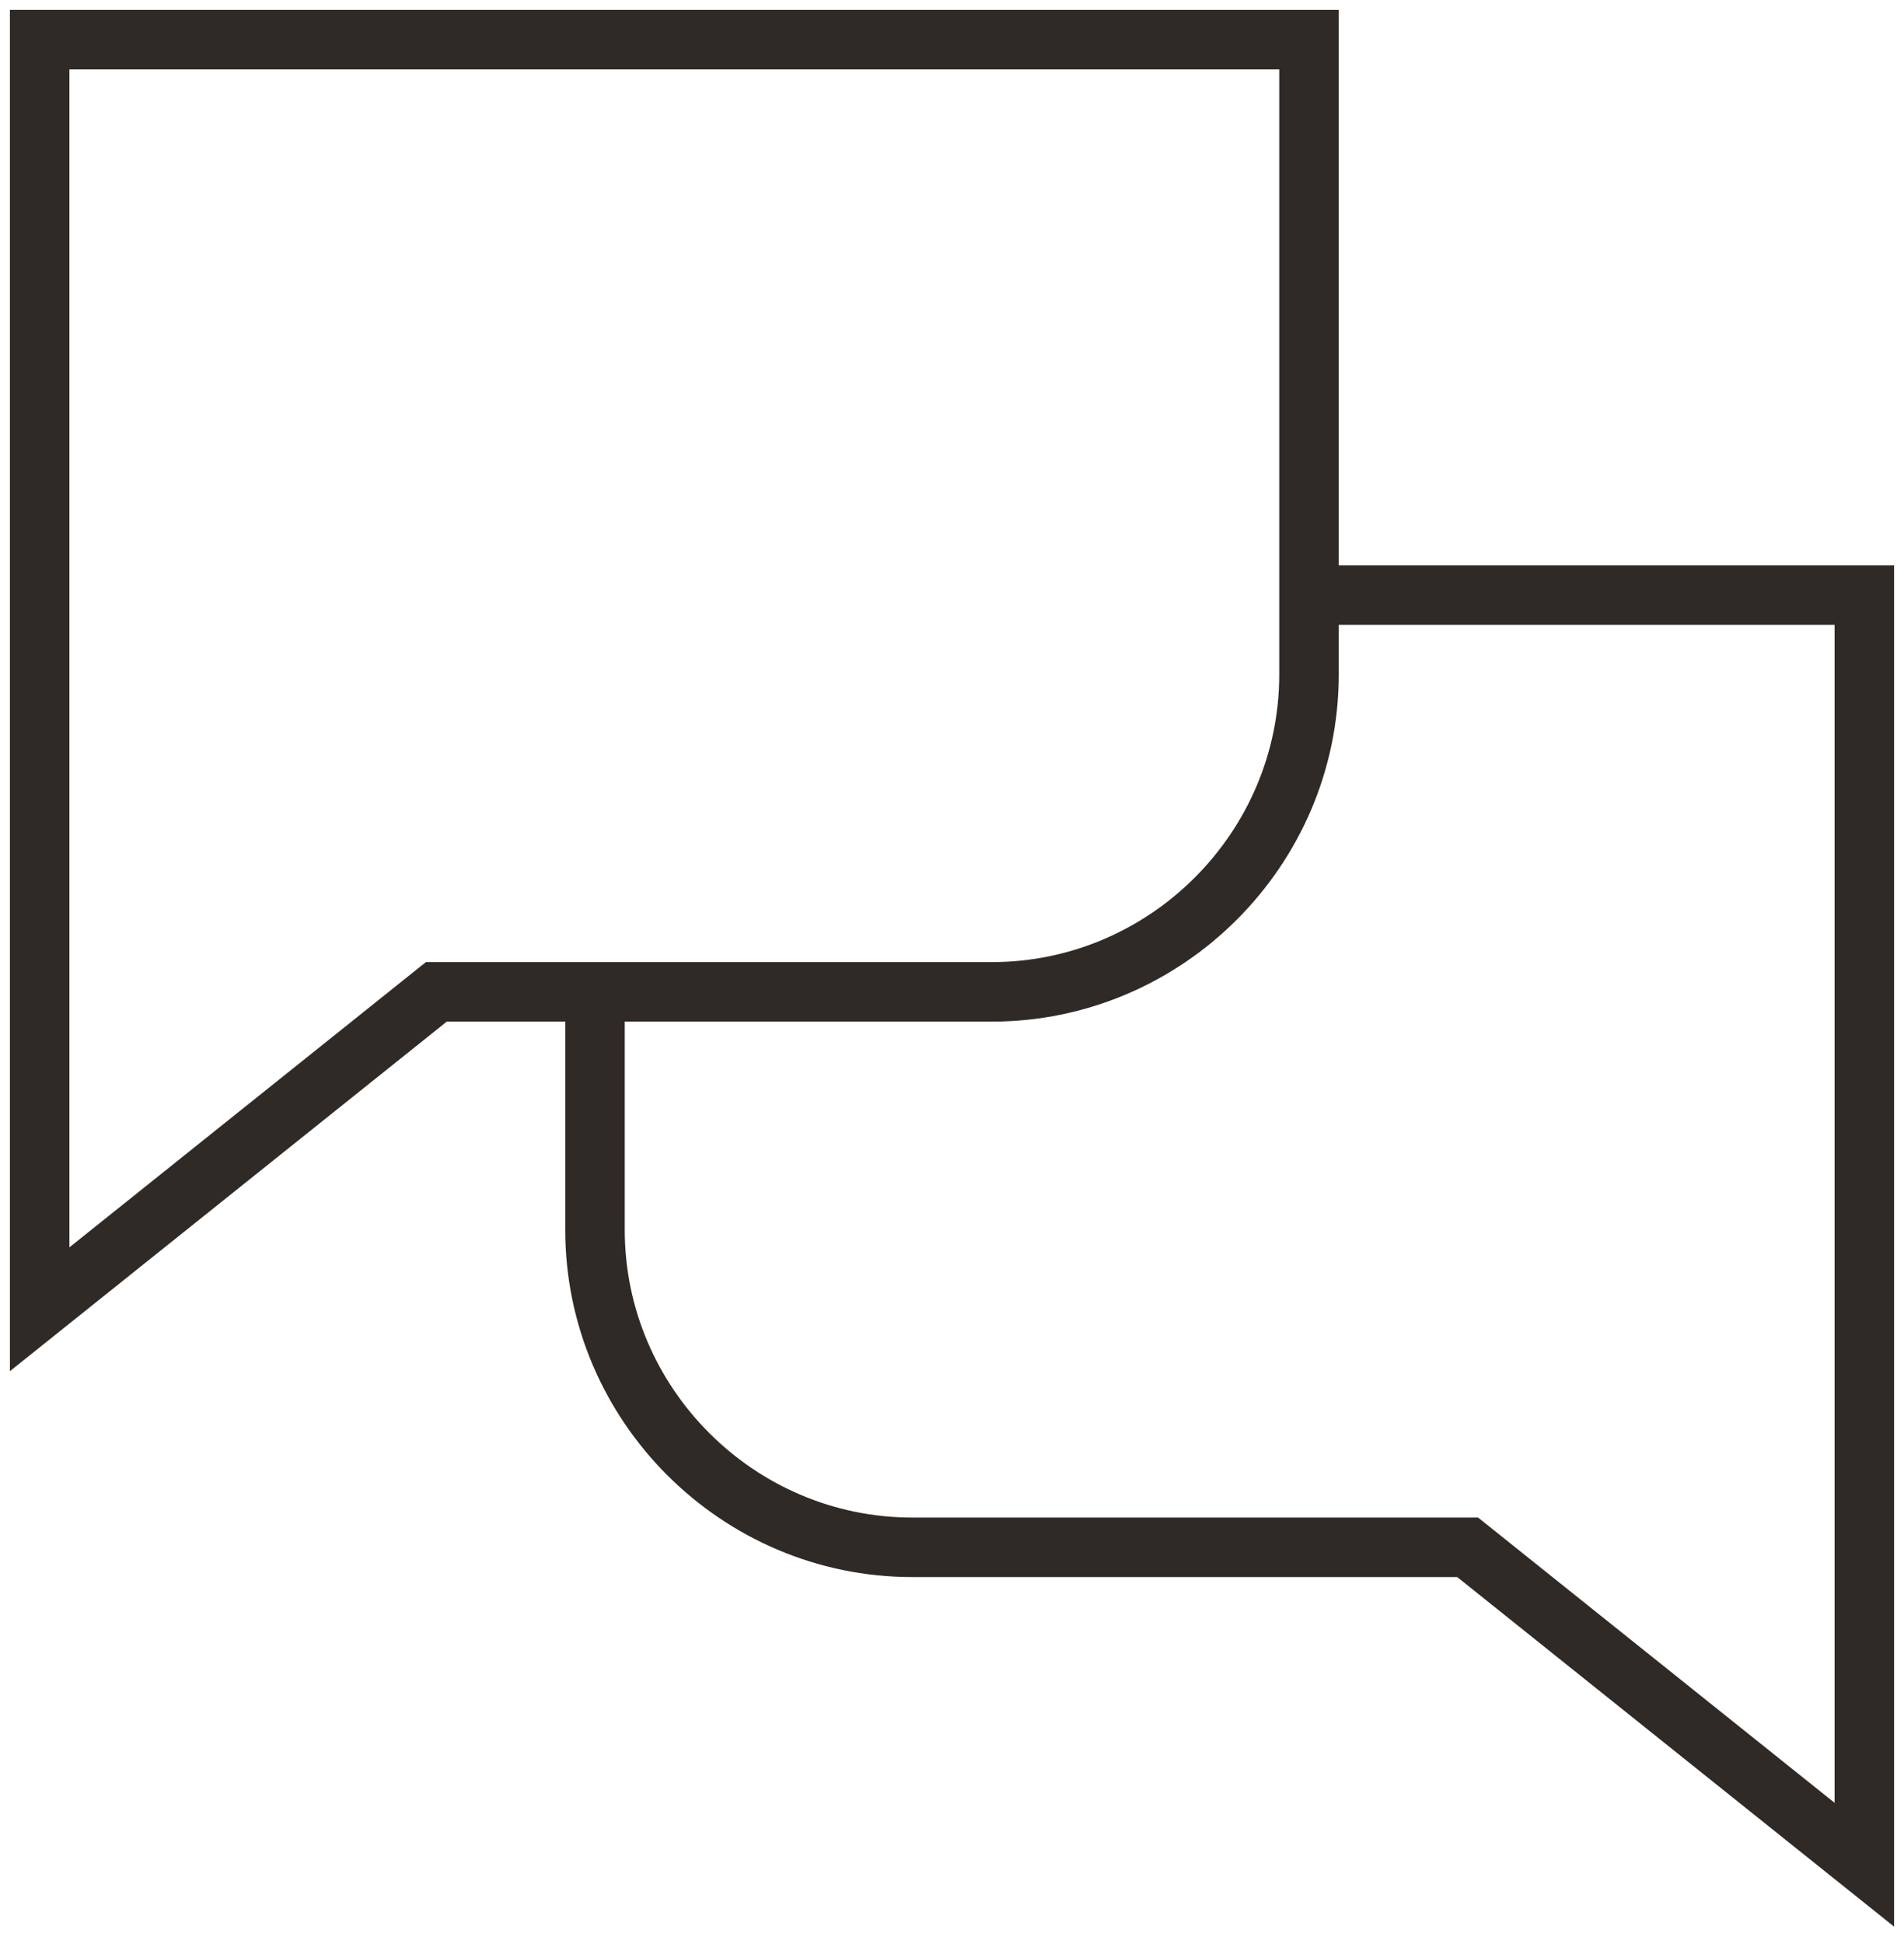 <?xml version="1.0" encoding="UTF-8"?> <svg xmlns="http://www.w3.org/2000/svg" width="48" height="49" viewBox="0 0 48 49" fill="none"><path d="M33 1H1V33L11 25H25C29.4 25 33 21.4 33 17V1Z" stroke="#302A27" stroke-width="1.5" stroke-miterlimit="10"></path><path d="M15 25V31C15 35.4 18.6 39 23 39H37L47 47V15H33" stroke="#302A27" stroke-width="1.5" stroke-miterlimit="10"></path></svg> 